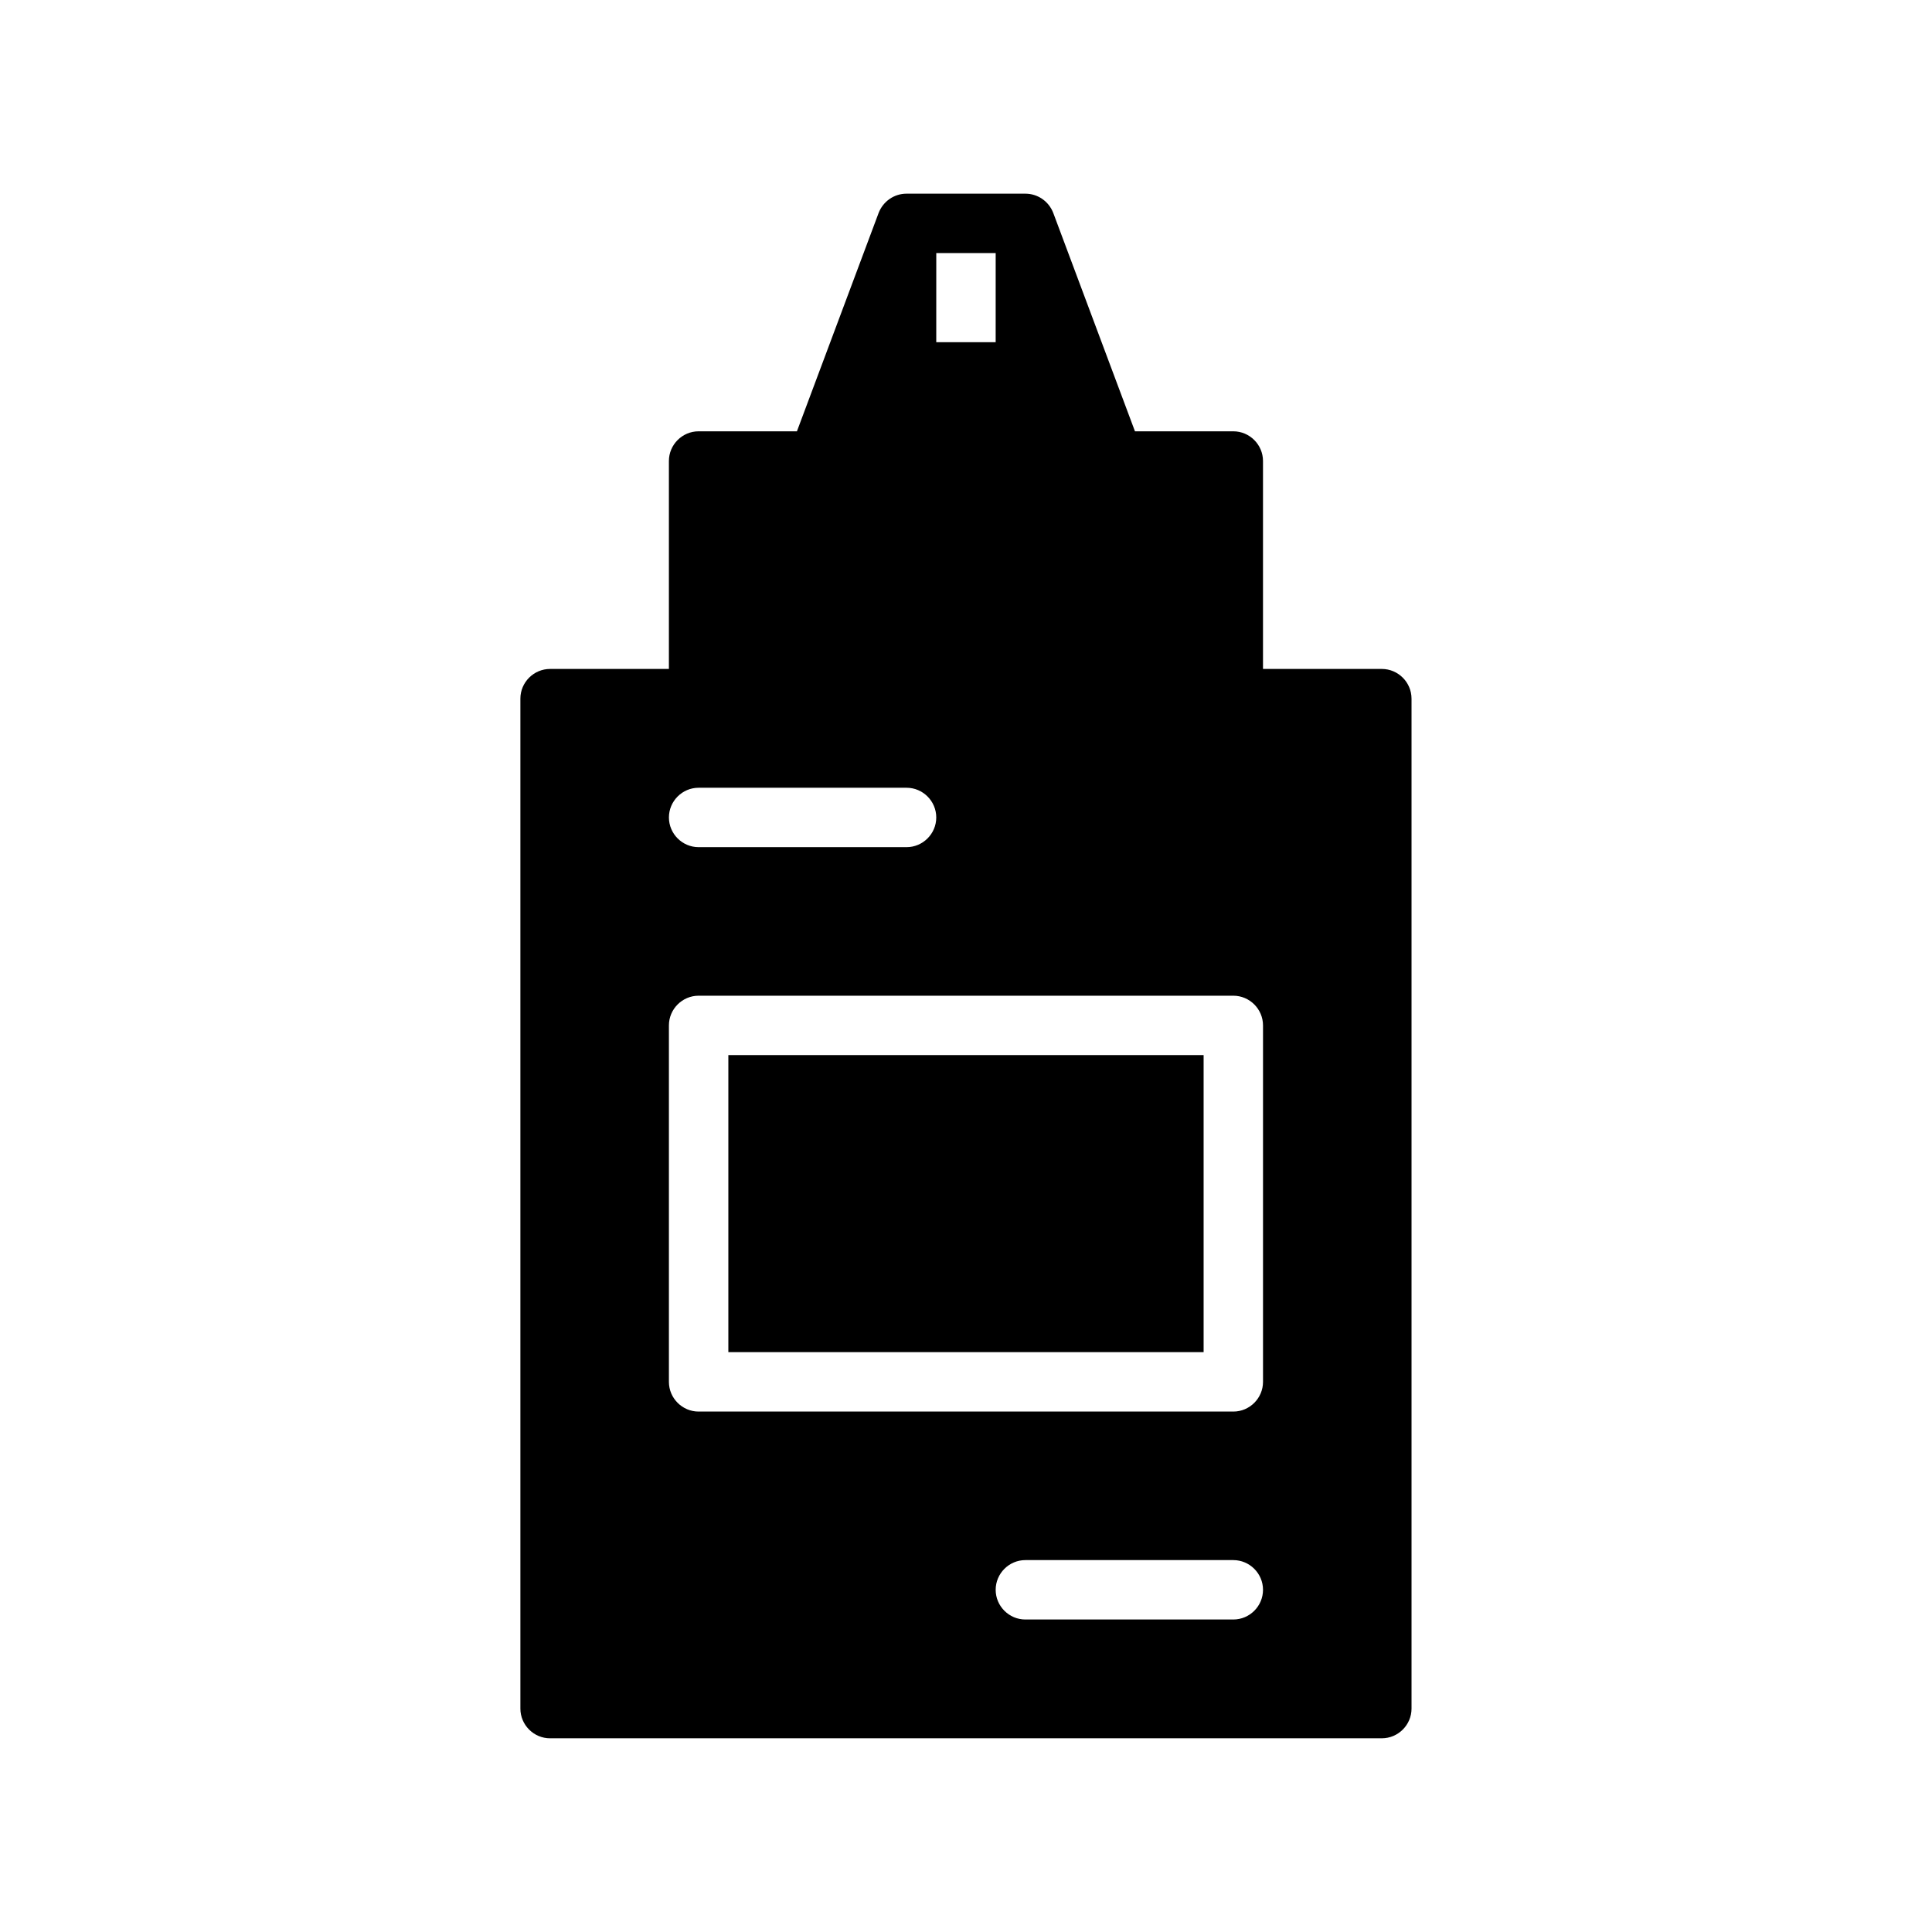 <?xml version="1.0" encoding="UTF-8"?>
<!-- Uploaded to: ICON Repo, www.iconrepo.com, Generator: ICON Repo Mixer Tools -->
<svg fill="#000000" width="800px" height="800px" version="1.1" viewBox="144 144 512 512" xmlns="http://www.w3.org/2000/svg">
 <path d="m337.02 423.61h125.95v78.719l-125.95 0.004zm181.05-94.465v267.65c0 4.328-3.543 7.871-7.871 7.871l-220.42 0.004c-4.328 0-7.871-3.543-7.871-7.871v-267.65c0-4.328 3.543-7.871 7.871-7.871h31.488v-55.105c0-4.328 3.543-7.871 7.871-7.871h26.055l21.648-57.859c1.184-3.07 4.098-5.117 7.402-5.117h31.488c3.305 0 6.219 2.047 7.398 5.117l21.648 57.859h26.059c4.328 0 7.871 3.543 7.871 7.871v55.105h31.488c4.328 0 7.871 3.543 7.871 7.871zm-125.95-94.461h15.742l0.004-23.617h-15.742zm-70.848 125.95c0 4.328 3.543 7.871 7.871 7.871h55.105c4.328 0 7.871-3.543 7.871-7.871s-3.543-7.871-7.871-7.871h-55.105c-4.328 0-7.871 3.543-7.871 7.871zm157.44 204.68c0-4.328-3.543-7.871-7.871-7.871h-55.105c-4.328 0-7.871 3.543-7.871 7.871s3.543 7.871 7.871 7.871h55.105c4.328 0 7.871-3.543 7.871-7.871zm0-149.57c0-4.328-3.543-7.871-7.871-7.871h-141.7c-4.328 0-7.871 3.543-7.871 7.871v94.465c0 4.328 3.543 7.871 7.871 7.871h141.7c4.328 0 7.871-3.543 7.871-7.871z"/>
</svg>
